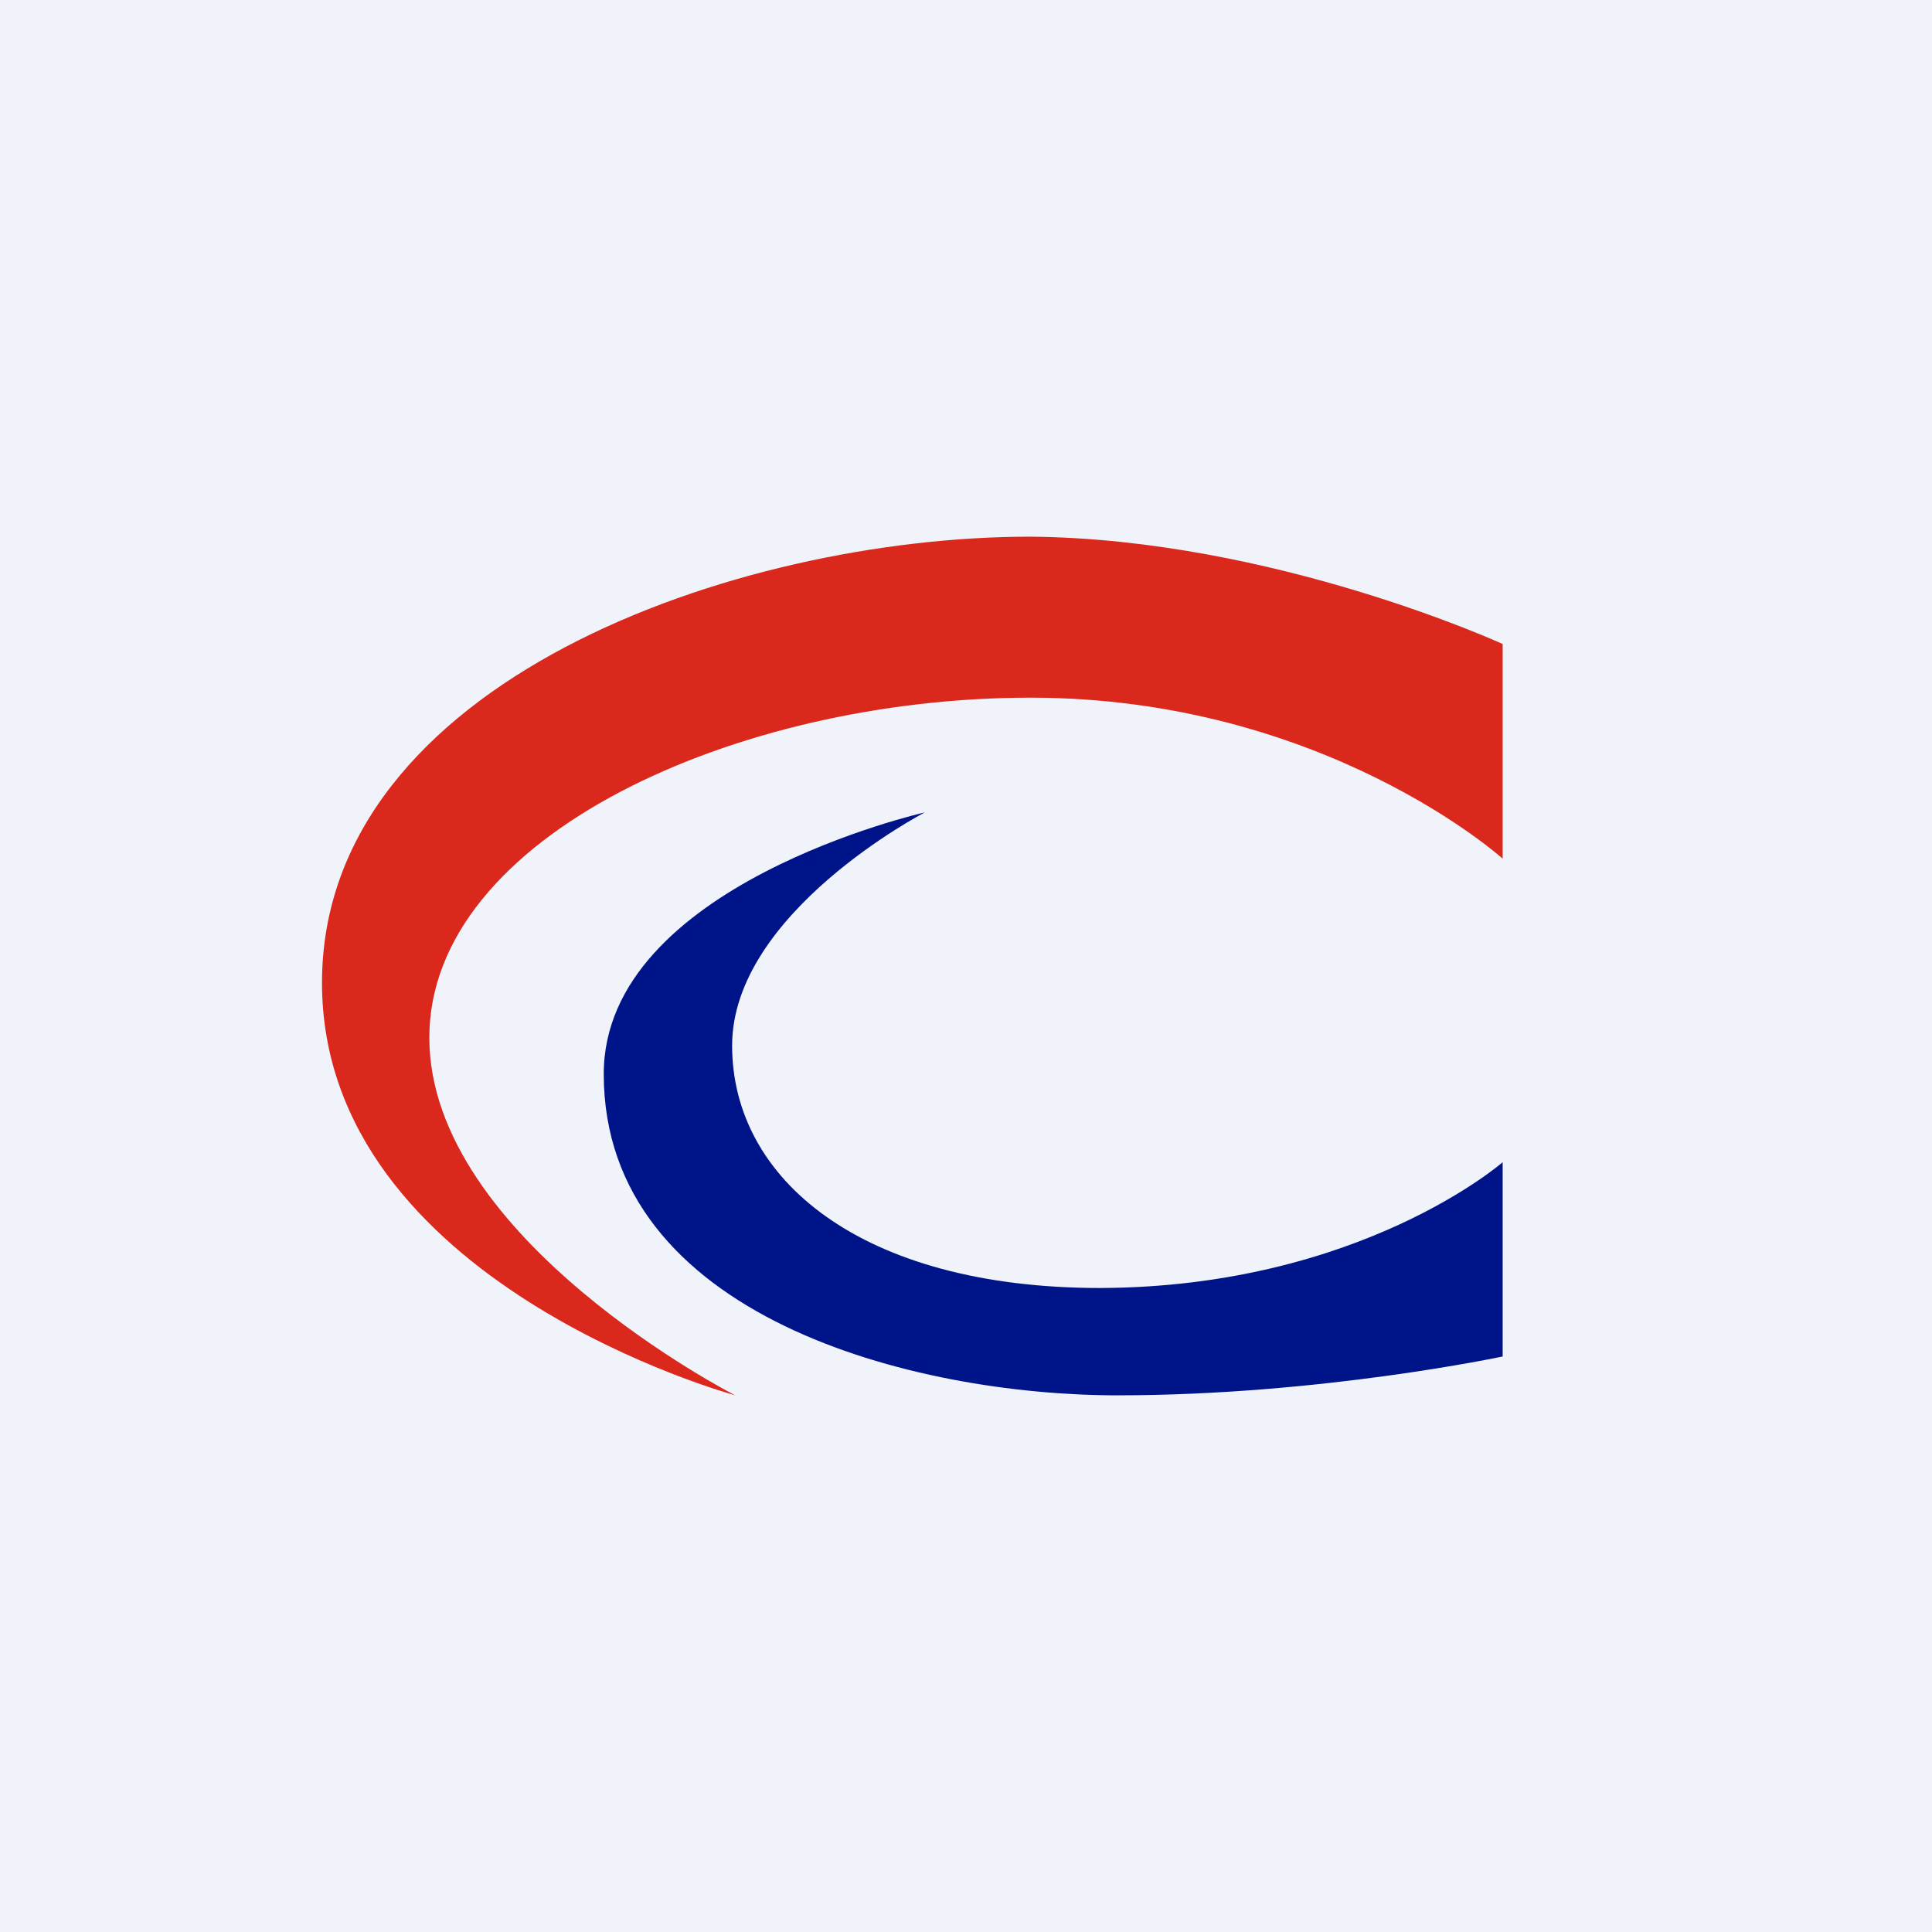 <!-- by TradingView --><svg width="18" height="18" viewBox="0 0 18 18" fill="none" xmlns="http://www.w3.org/2000/svg">
<rect width="18" height="18" fill="#F0F3FA"/>
<path fill-rule="evenodd" clip-rule="evenodd" d="M14 8V6C14 6 11.864 5.02 9.6 5C6.85 5 3 6.355 3 9.156C3 11.956 6.85 13 6.85 13C6.85 13 4 11.545 4 9.668C4 7.791 6.864 6.5 9.6 6.5C12.336 6.5 14 8 14 8Z" fill="#DA291C"/>
<path fill-rule="evenodd" clip-rule="evenodd" d="M14 10.828V12.638C14 12.638 12.303 13 10.411 13C8.518 13 5.625 12.272 5.625 10.006C5.625 8.244 8.616 7.569 8.616 7.569C8.616 7.569 6.821 8.501 6.821 9.742C6.821 10.982 8.018 12 10.252 12C12.669 11.991 14 10.828 14 10.828Z" fill="#001489"/>
</svg>
